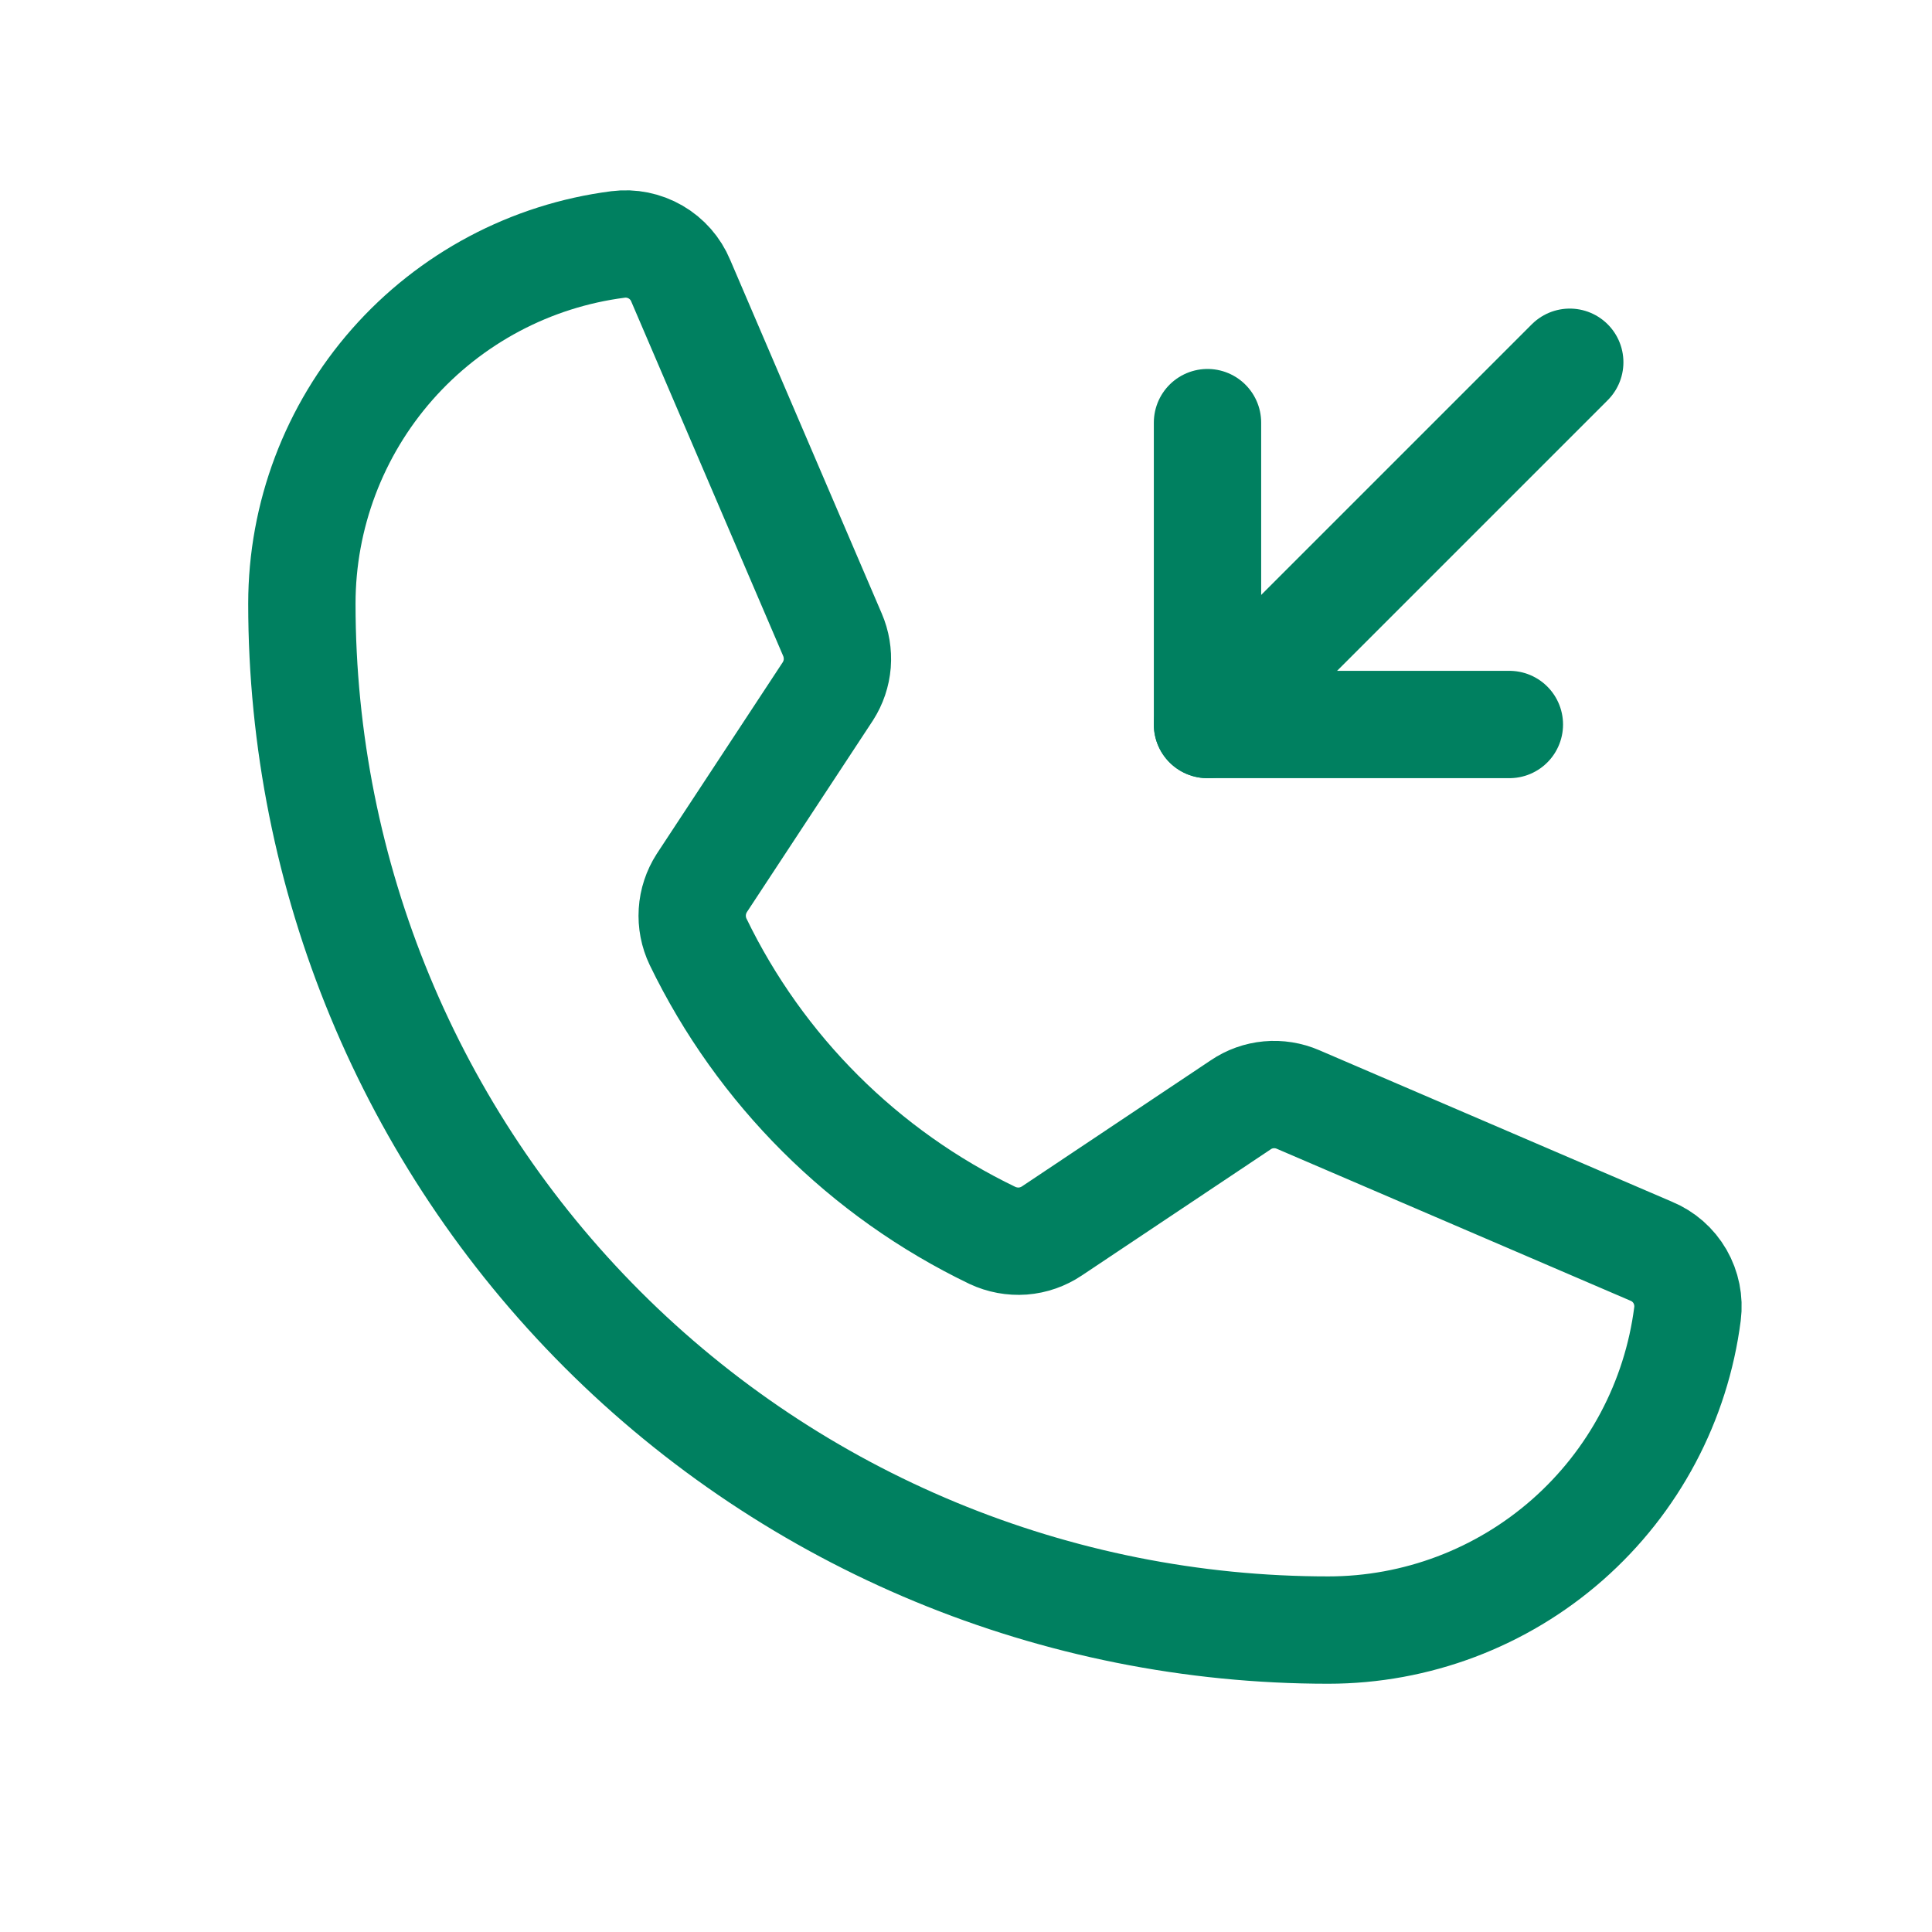 <svg width="36" height="36" viewBox="0 0 36 36" fill="none" xmlns="http://www.w3.org/2000/svg">
<path d="M13.008 17.549C14.165 19.94 16.099 21.868 18.492 23.02C18.669 23.103 18.864 23.139 19.059 23.125C19.254 23.11 19.441 23.044 19.603 22.935L23.119 20.587C23.274 20.481 23.454 20.417 23.64 20.4C23.827 20.383 24.015 20.413 24.188 20.488L30.769 23.315C30.994 23.408 31.182 23.573 31.304 23.784C31.425 23.995 31.475 24.24 31.444 24.482C31.235 26.11 30.441 27.606 29.208 28.691C27.976 29.775 26.391 30.374 24.75 30.374C19.678 30.374 14.813 28.359 11.227 24.773C7.64 21.186 5.625 16.322 5.625 11.249C5.625 9.608 6.224 8.023 7.308 6.791C8.393 5.559 9.889 4.764 11.517 4.555C11.759 4.524 12.004 4.574 12.215 4.696C12.426 4.818 12.591 5.006 12.684 5.23L15.511 11.826C15.584 11.995 15.615 12.18 15.601 12.364C15.586 12.548 15.526 12.725 15.427 12.88L13.078 16.452C12.974 16.614 12.912 16.799 12.9 16.992C12.888 17.184 12.925 17.376 13.008 17.549V17.549Z" stroke="#008060" stroke-width="2" stroke-linecap="round" stroke-linejoin="round"/>
<path d="M22.5 7.875V13.5H28.125" stroke="#008060" stroke-width="2" stroke-linecap="round" stroke-linejoin="round"/>
<path d="M22.5 13.5L29.25 6.75" stroke="#008060" stroke-width="2" stroke-linecap="round" stroke-linejoin="round"/>
</svg>
